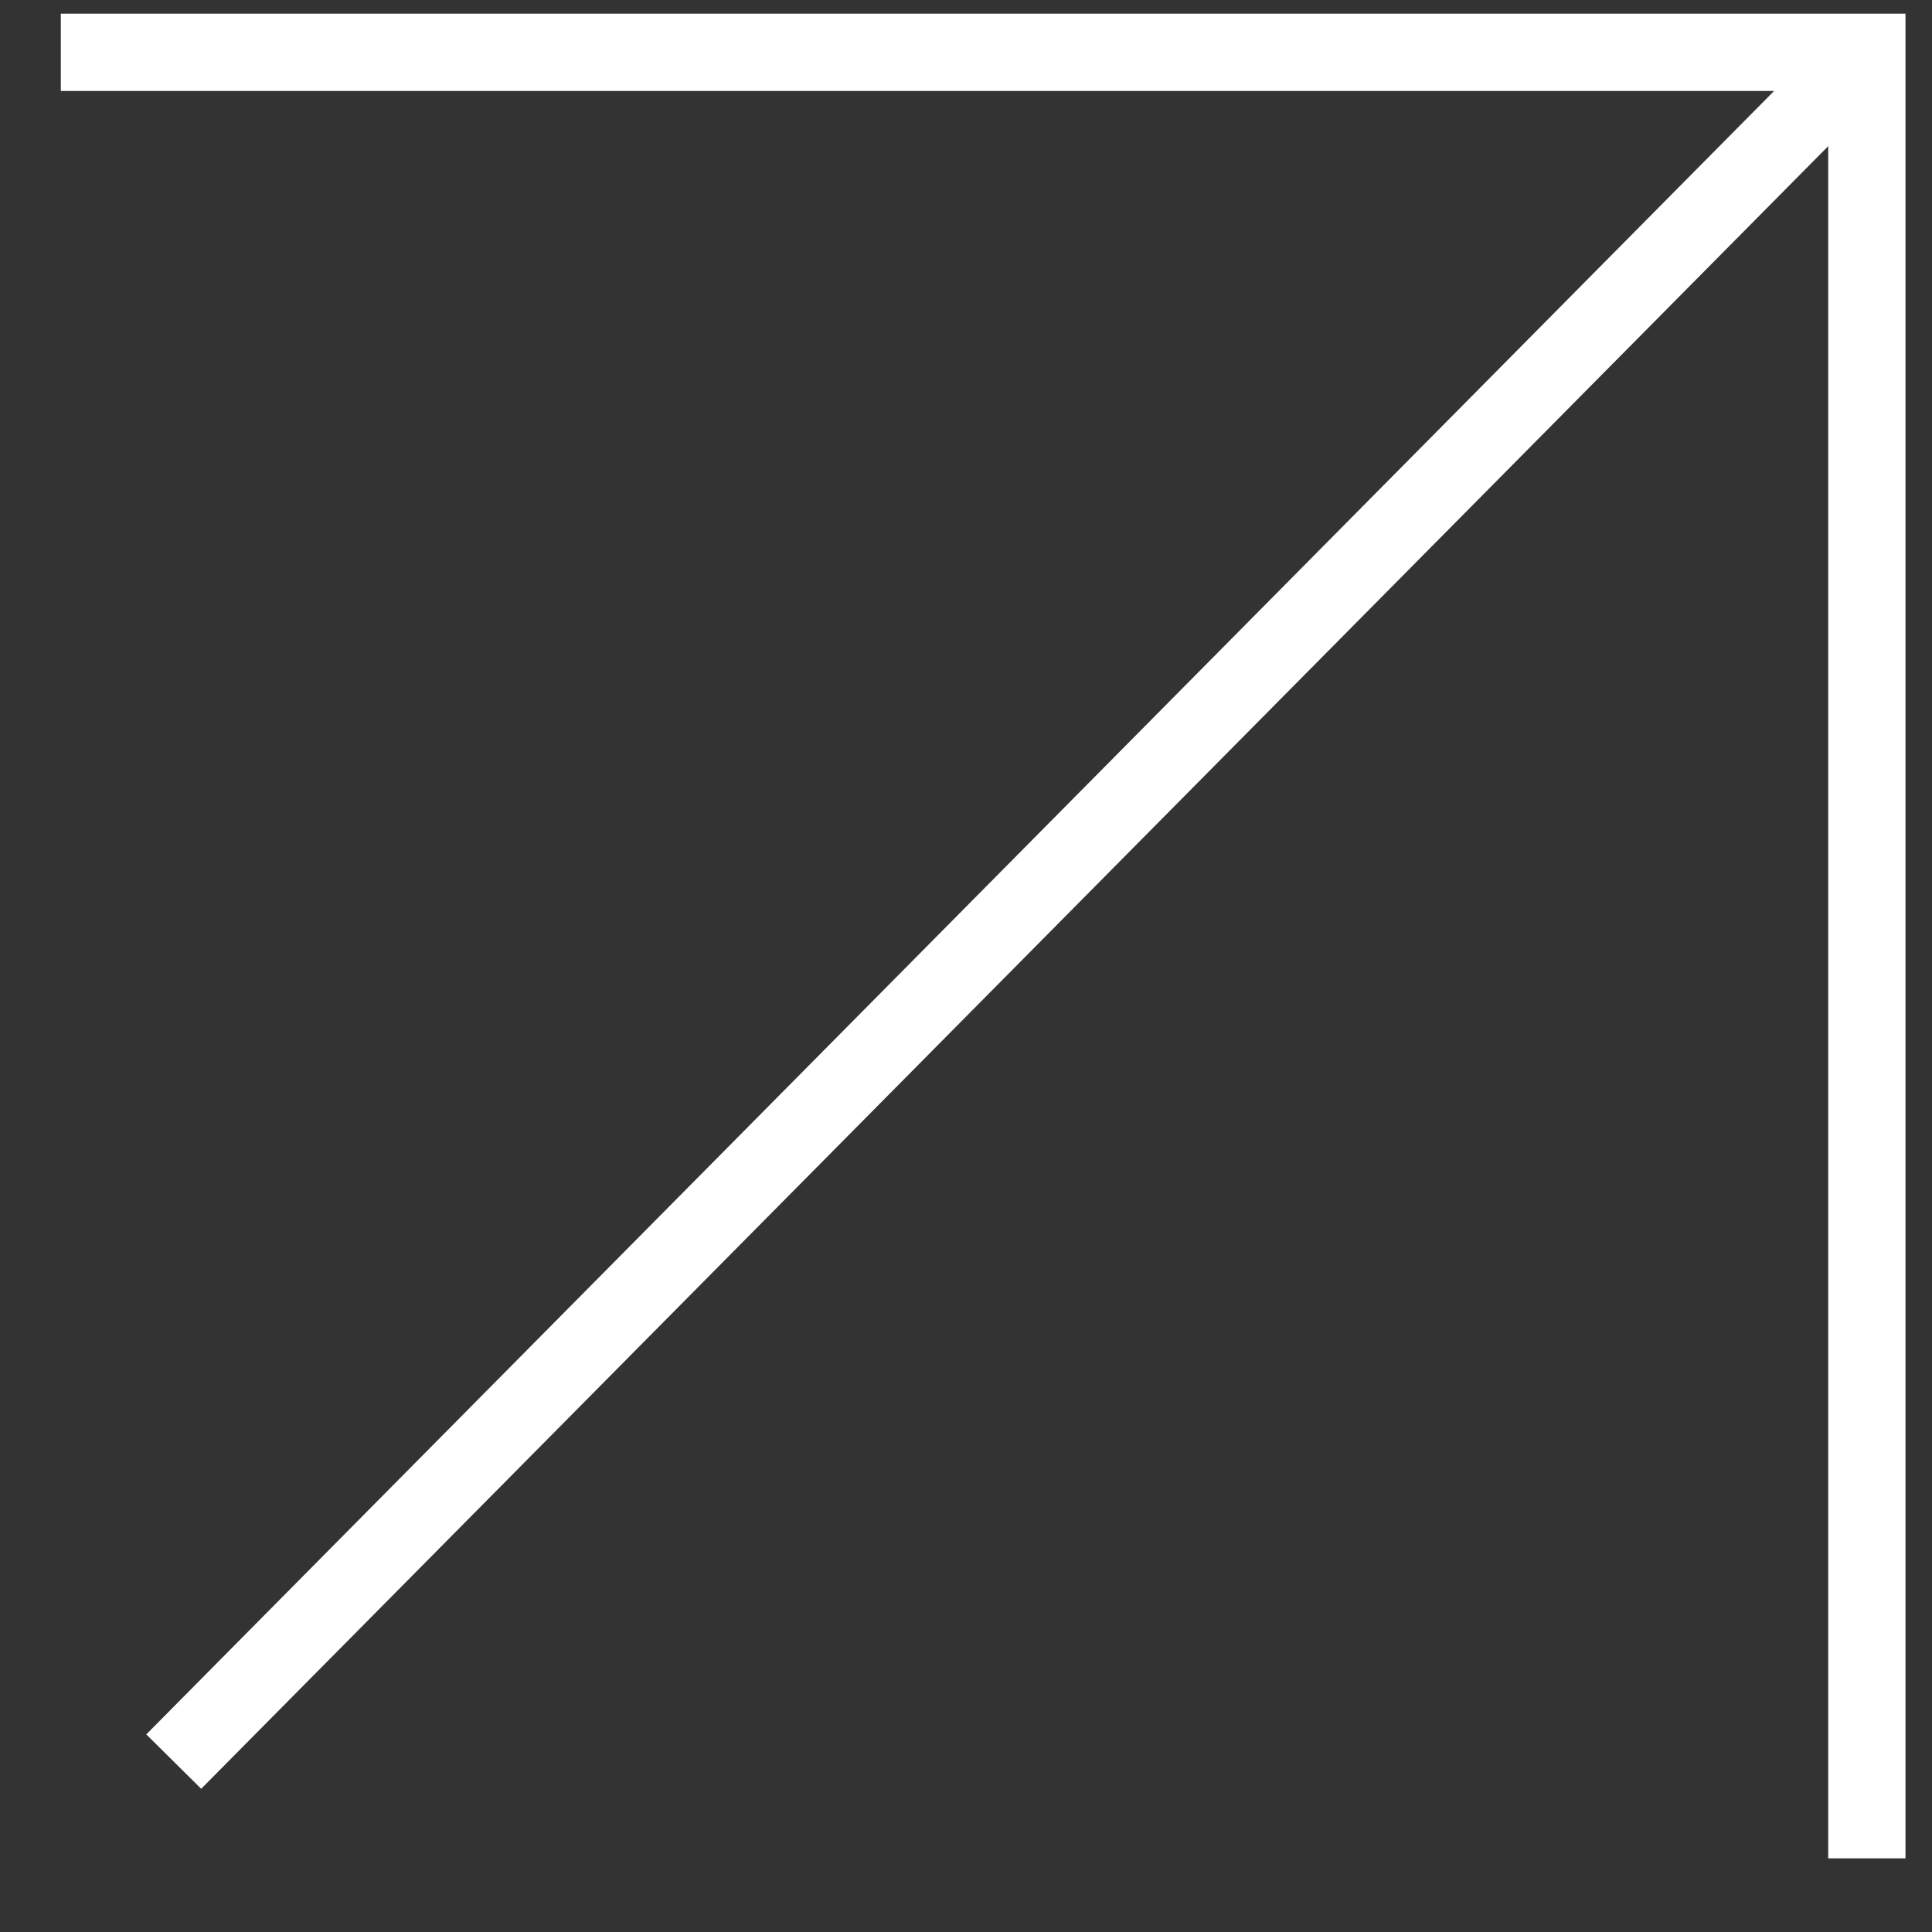 <svg width="25" height="25" viewBox="0 0 25 25" fill="none" xmlns="http://www.w3.org/2000/svg">
<rect x="0" y="0" width="25" height="25" fill="#333333" stroke="none"/>
<path d="M2.248 22.795L23.949 0.886" stroke="white"/>
<path d="M0.787 0.677H24.157V24.047" stroke="white"/>
</svg>
